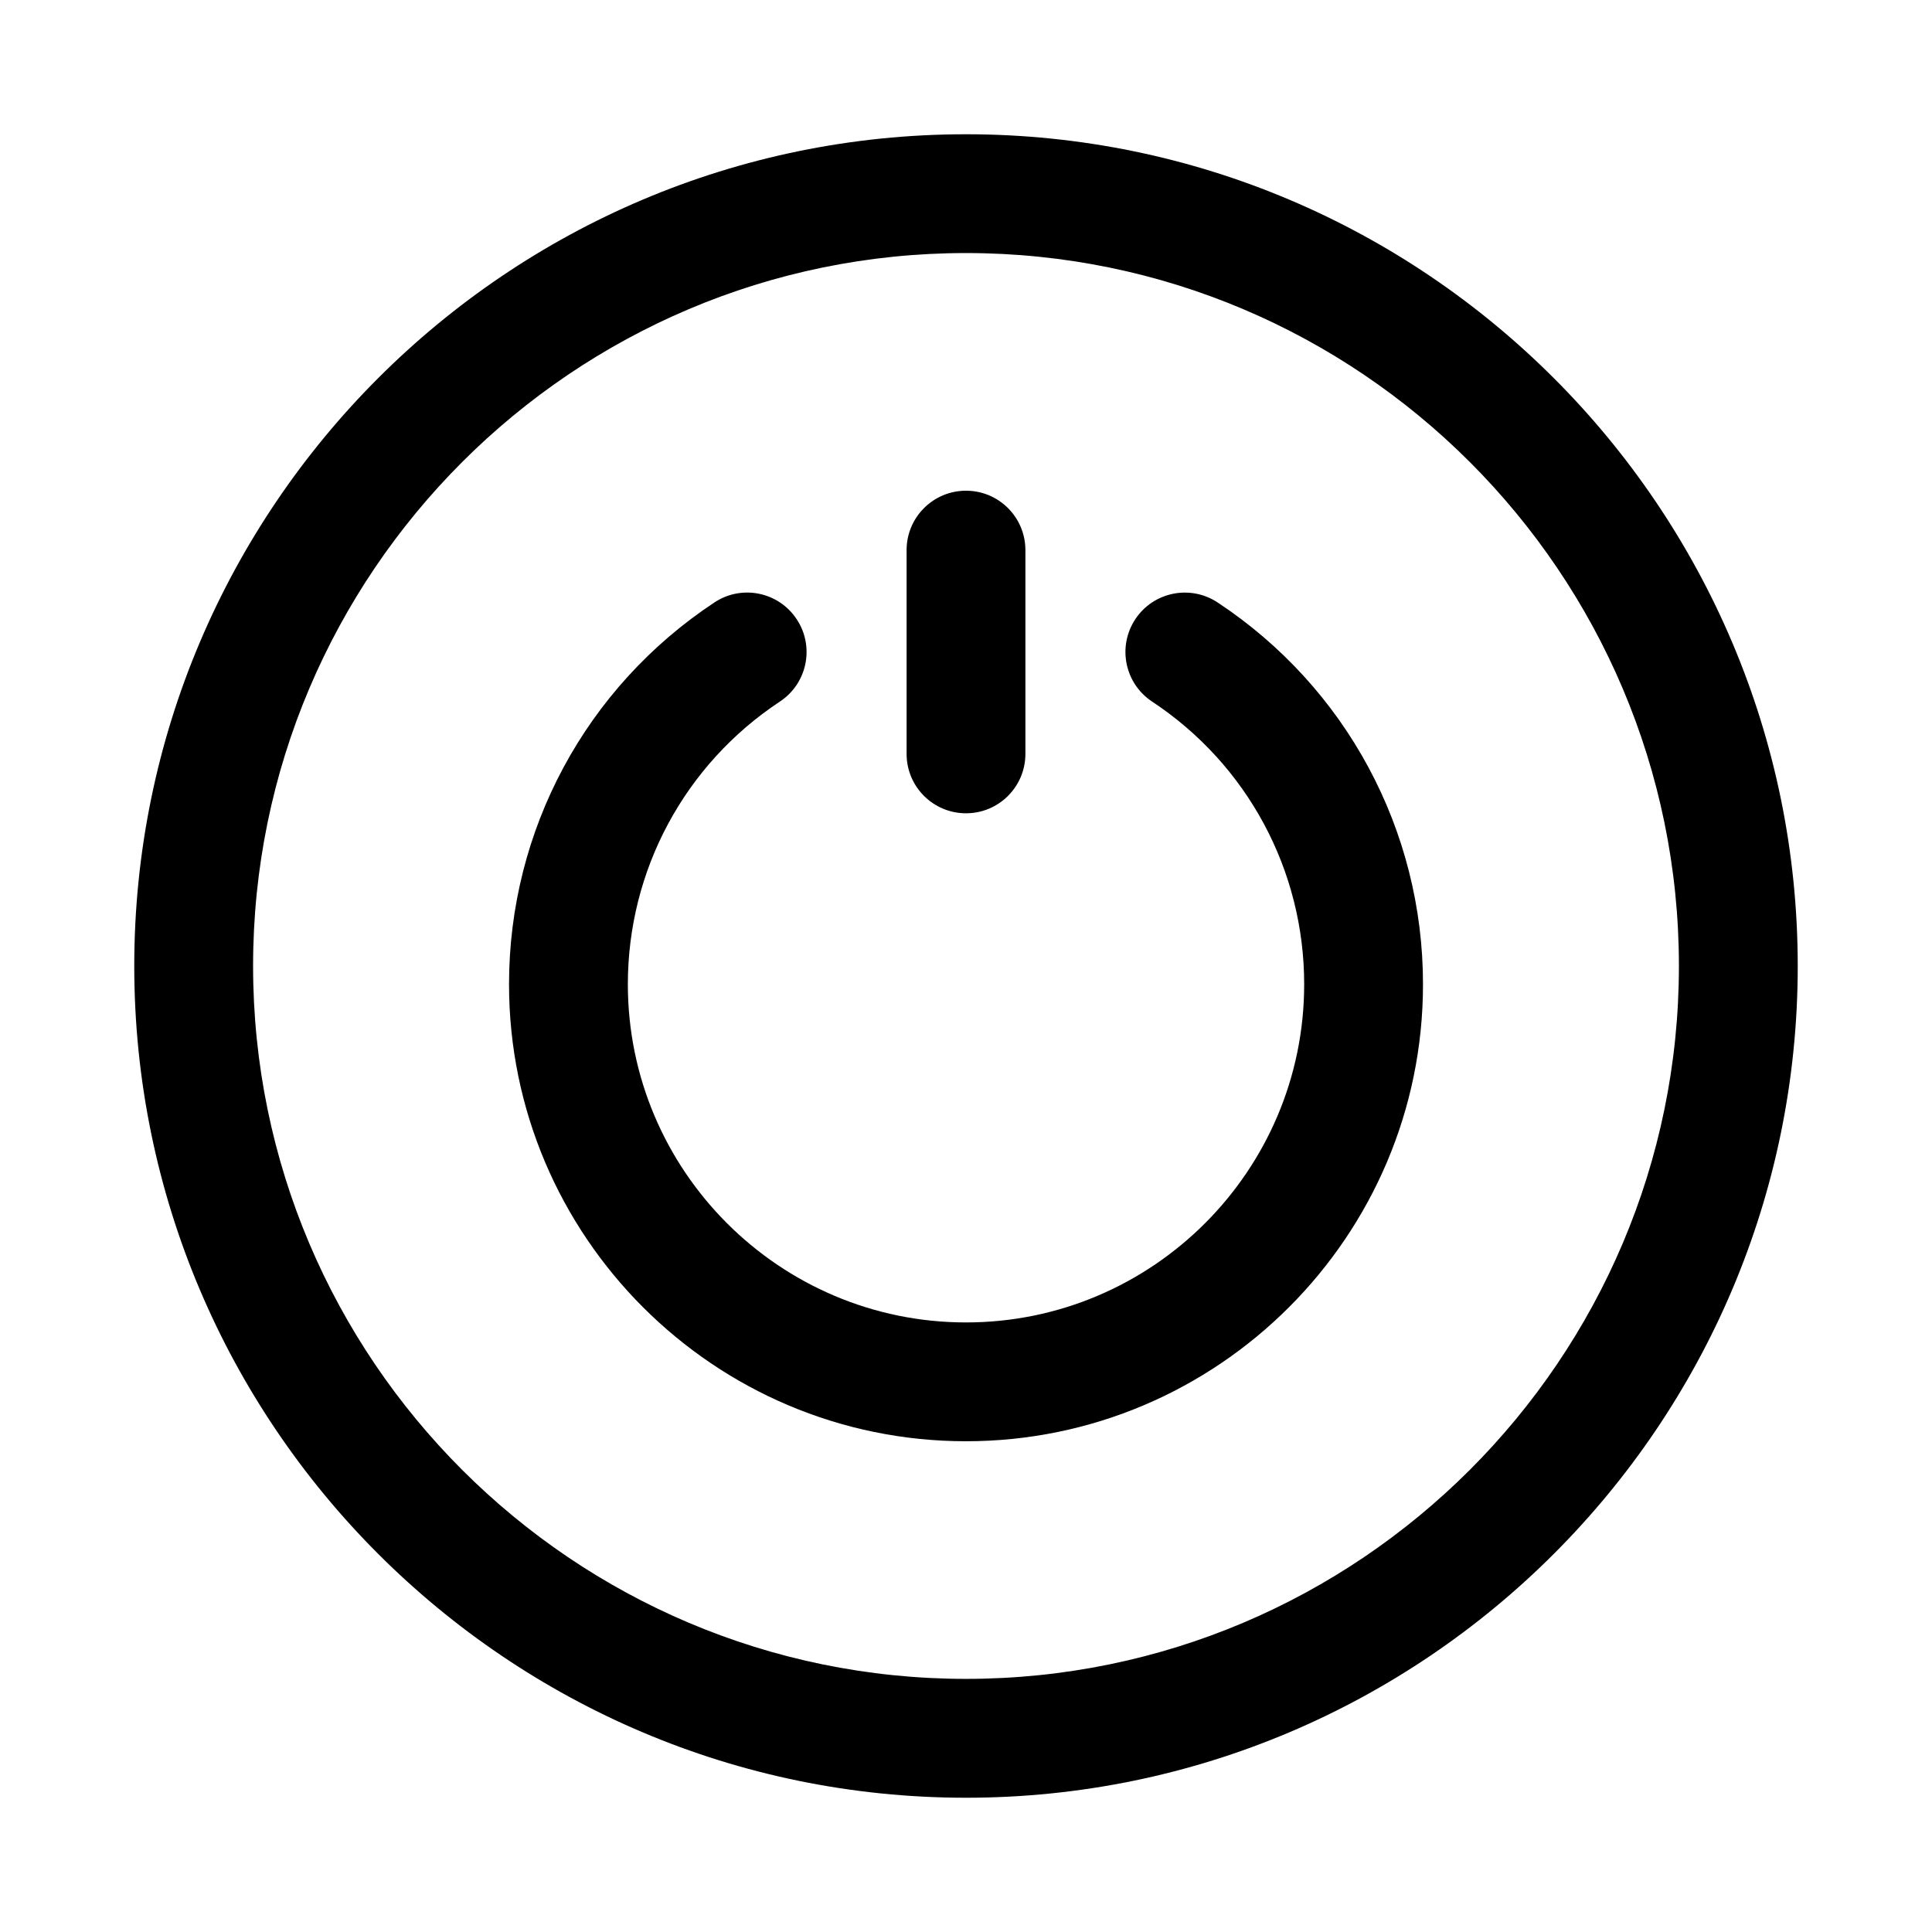 <?xml version="1.0" encoding="UTF-8"?>
<!-- Uploaded to: SVG Find, www.svgrepo.com, Generator: SVG Find Mixer Tools -->
<svg fill="#000000" width="800px" height="800px" version="1.1" viewBox="144 144 512 512" xmlns="http://www.w3.org/2000/svg">
 <g>
  <path d="m466.68 303.66c-7.258-4.797-17.035-2.812-21.816 4.445-4.797 7.258-2.797 17.02 4.445 21.816 25.246 16.684 40.312 44.695 40.312 74.922 0 49.414-40.207 89.617-89.621 89.617s-89.613-40.207-89.613-89.621c0-30.227 15.066-58.242 40.297-74.922 7.258-4.797 9.25-14.559 4.449-21.816-4.797-7.258-14.559-9.254-21.809-4.445-34.078 22.523-54.426 60.348-54.426 101.18 0 66.777 54.328 121.11 121.1 121.11s121.11-54.336 121.11-121.11c0-40.836-20.359-78.656-54.43-101.18z"/>
  <path d="m400 359.53c8.695 0 15.742-7.043 15.742-15.742v-54c0-8.703-7.051-15.742-15.742-15.742-8.695 0-15.742 7.043-15.742 15.742v53.996c-0.004 8.703 7.047 15.746 15.742 15.746z"/>
  <path d="m400 179.58c-121.54 0-220.42 98.875-220.42 220.42 0 121.54 98.875 220.42 220.42 220.42 121.54 0 220.42-98.875 220.42-220.42-0.004-121.54-98.879-220.42-220.42-220.42zm0 409.34c-104.18 0-188.93-84.746-188.93-188.93 0-104.18 84.754-188.93 188.93-188.93 104.18 0 188.93 84.746 188.93 188.93-0.004 104.18-84.75 188.93-188.93 188.93z"/>
 </g>
</svg>
